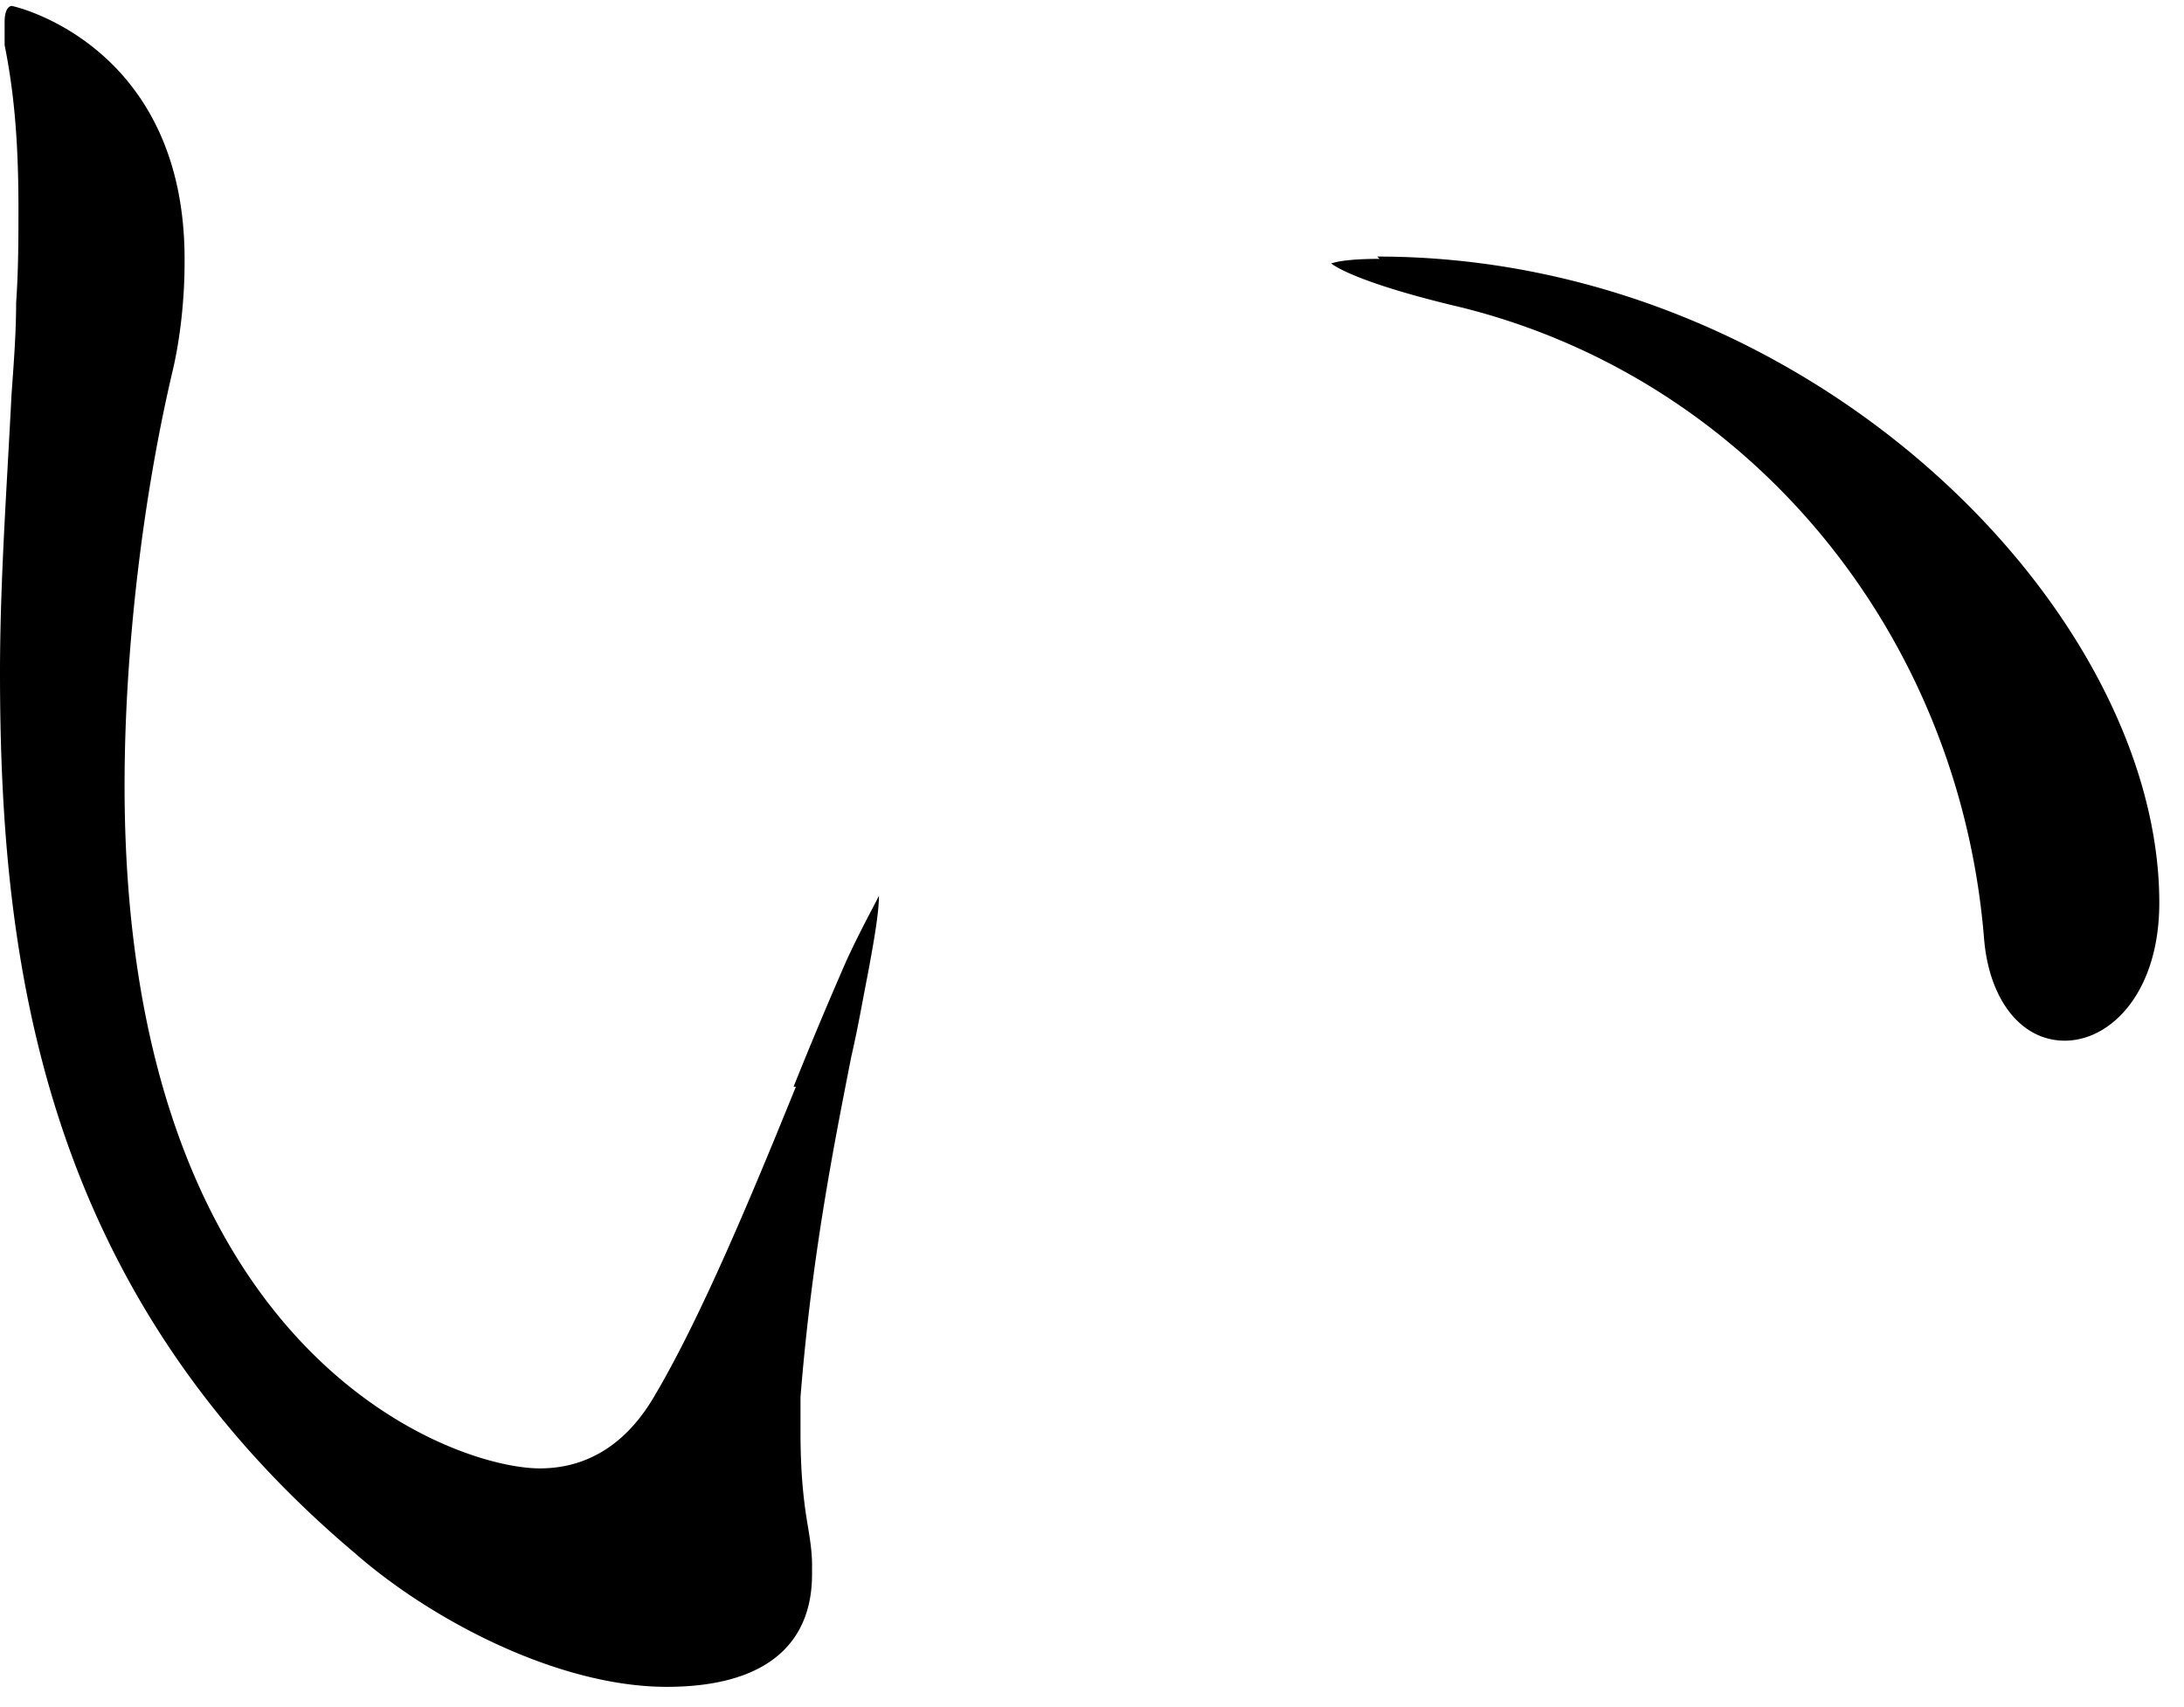 <svg xmlns="http://www.w3.org/2000/svg" width="87" height="68" fill="none"><path fill="#000" d="M54.955 10.312c-1.103 0-1.654.092-1.93.183.367.275 1.654.916 5.146 1.74 11.487 2.84 19.85 12.916 20.86 25.099.184 2.473 1.471 4.122 3.217 4.122 1.838 0 3.768-1.924 3.768-5.496 0-11.633-13.877-25.74-31.153-25.74zm-23.25 32.976c-1.746 4.305-3.768 9.16-5.606 12.274-1.103 1.924-2.665 2.932-4.595 2.932-3.492 0-16.542-4.58-16.542-27.206 0-5.404.736-11.541 1.93-16.58.276-1.19.46-2.747.46-4.213C7.444 1.793.552.236.459.236c0 0-.275 0-.275.641v.916C.55 3.625.735 5.55.735 8.297c0 1.099 0 2.473-.092 3.755 0 1.191-.092 2.382-.184 3.664C.276 19.38 0 23.136 0 26.8c0 11.45 1.654 24.549 14.152 35.083 3.033 2.656 8.087 5.313 12.406 5.313 3.768 0 5.79-1.558 5.79-4.489v-.366c0-.55-.092-1.1-.184-1.649-.184-1.1-.276-2.198-.276-3.664v-1.374c.46-5.77 1.379-10.26 2.022-13.557.276-1.19.46-2.29.643-3.206.276-1.465.46-2.565.46-3.206-.276.55-.735 1.374-1.287 2.565a174 174 0 0 0-2.113 5.038z"/></svg>